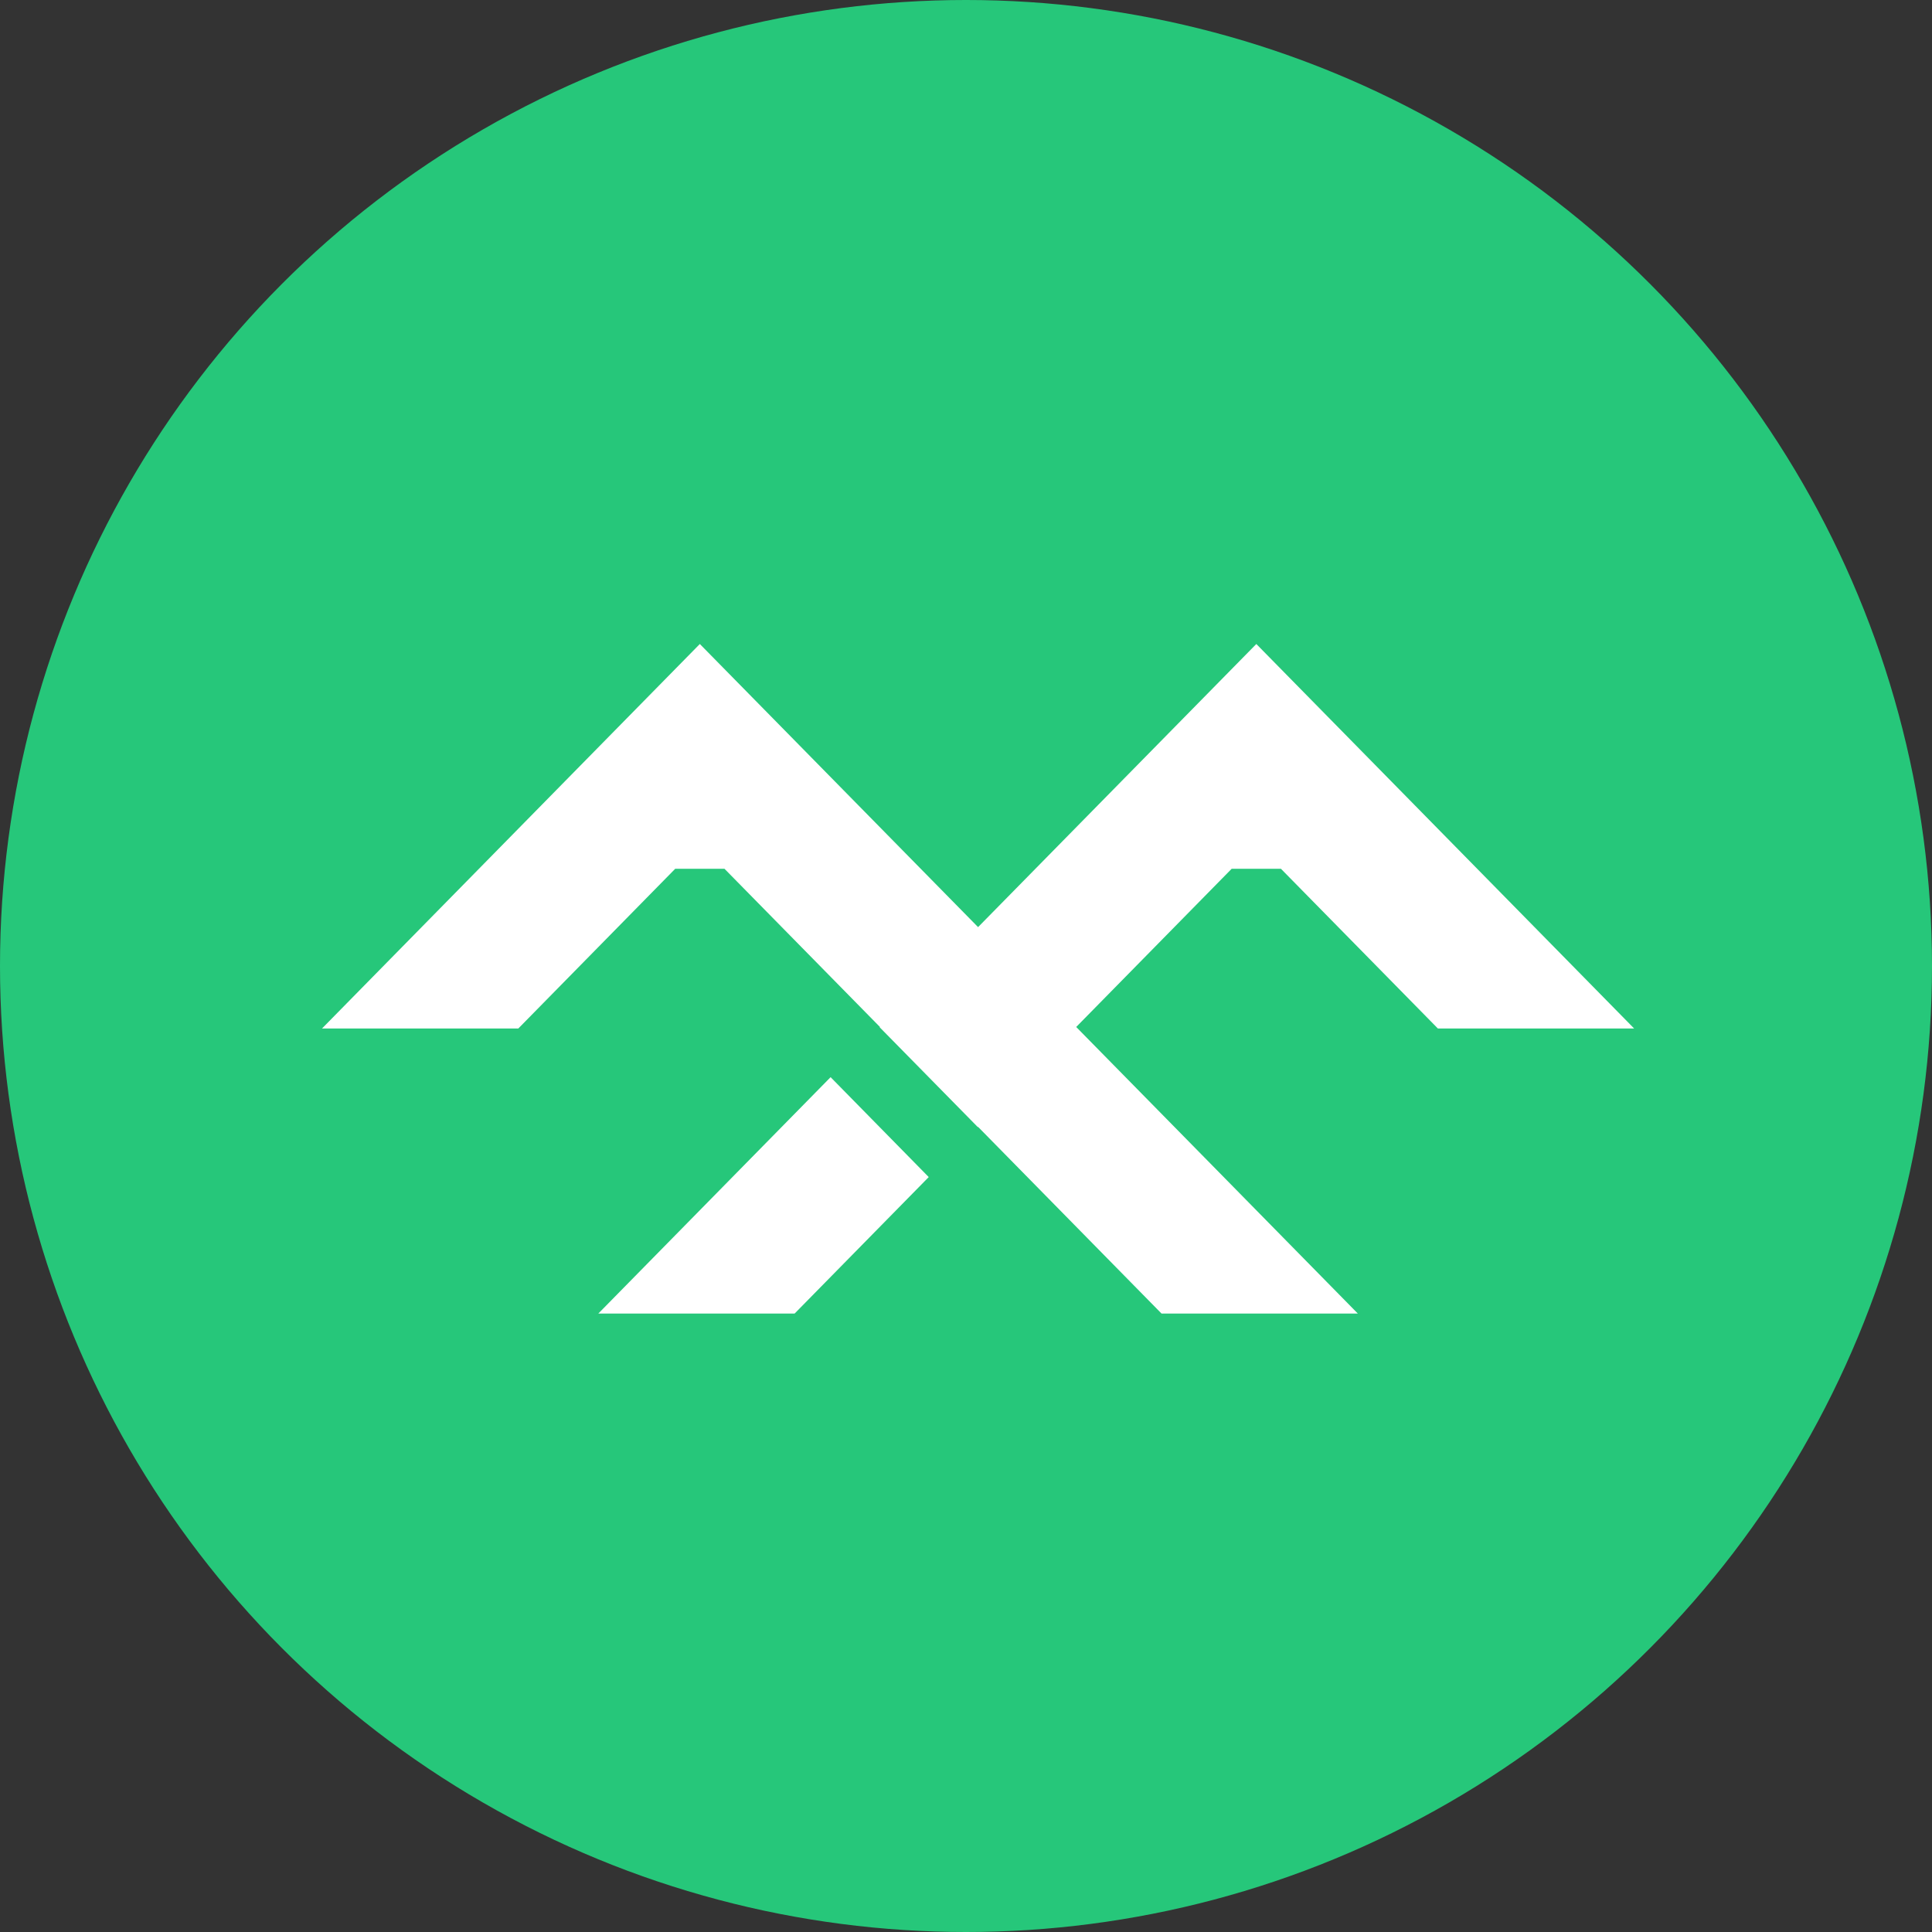 <svg width="48" height="48" viewBox="0 0 48 48" fill="none" xmlns="http://www.w3.org/2000/svg">
<rect x="0" y="0" width="48" height="48" fill="#333333" stroke="none"/>
<circle cx="24" cy="24" r="24" fill="#26C77A"/>
<path fill-rule="evenodd" clip-rule="evenodd" d="M14.865 32.635H19.742L23.074 29.244L20.636 26.762L14.865 32.635Z" fill="white"/>
<path fill-rule="evenodd" clip-rule="evenodd" d="M31.824 21.584L35.724 25.553H40.6L31.213 16L24.3 23.034L17.387 16L8 25.553H12.877L16.776 21.584H17.999L21.862 25.515L21.855 25.522L24.294 28.003L24.3 27.997L28.858 32.635H33.735L26.738 25.515L30.601 21.584H31.824Z" fill="white"/>
</svg>
